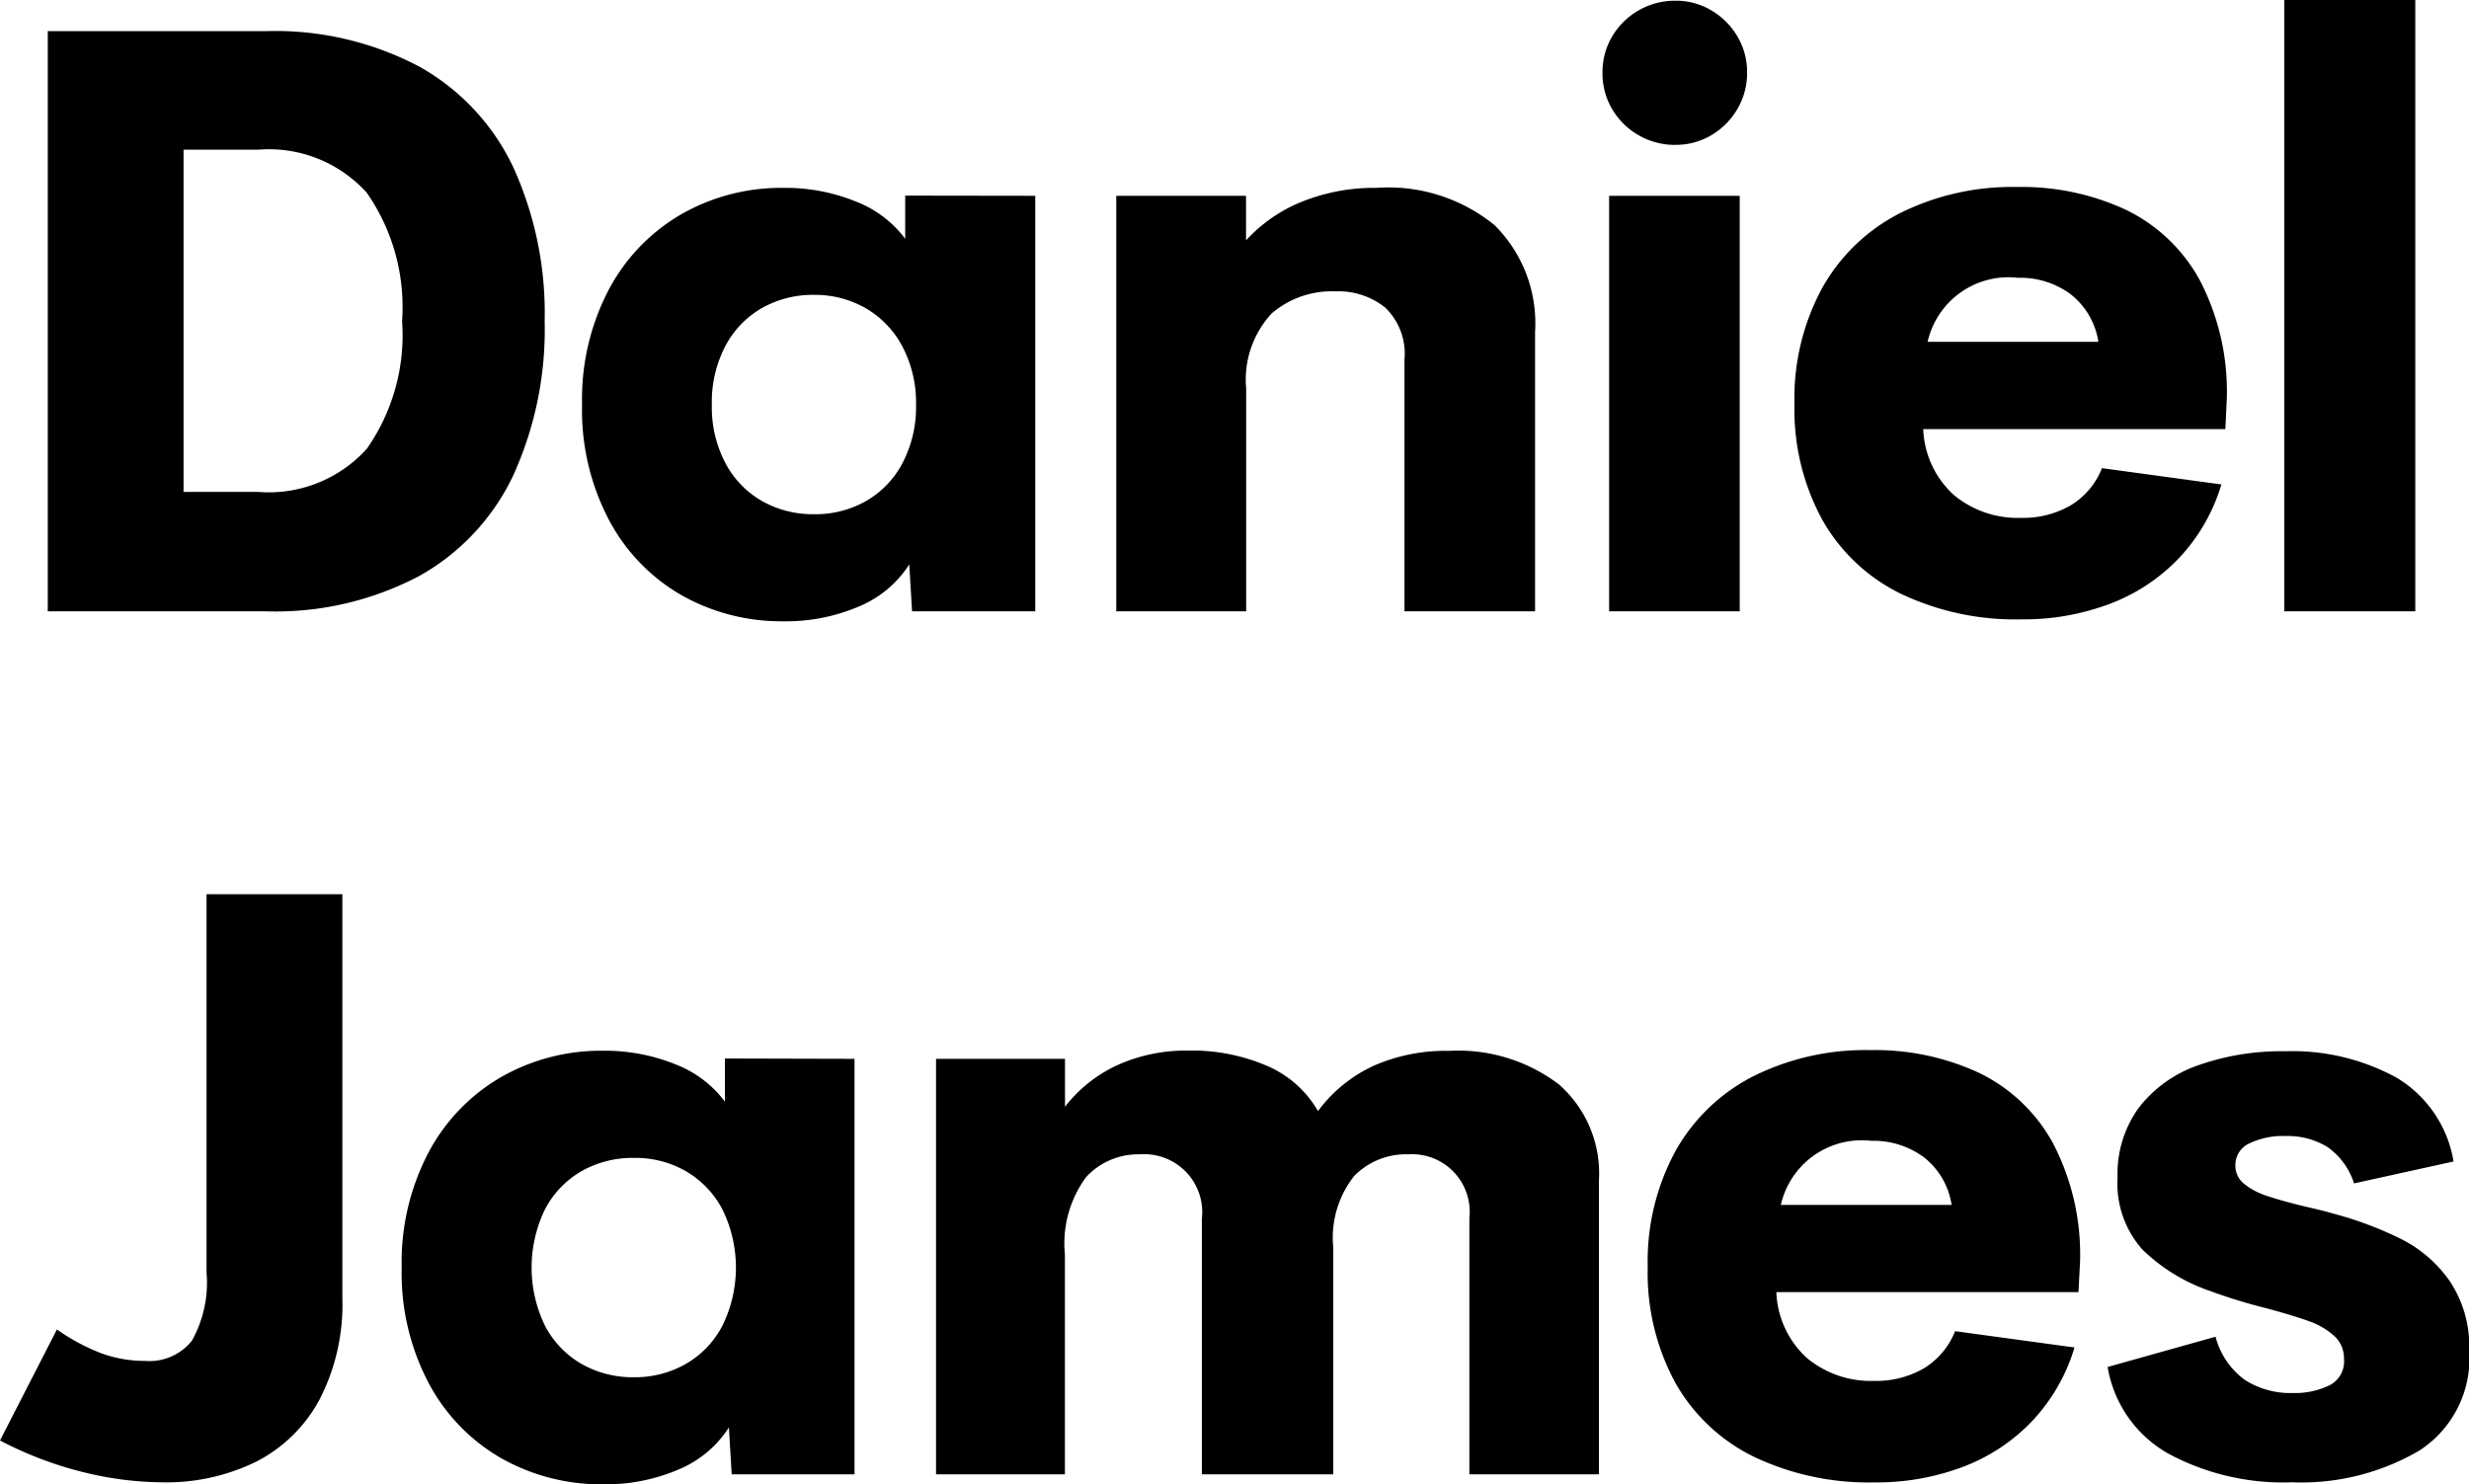 <?xml version="1.0" encoding="utf-8" ?>
<svg xmlns="http://www.w3.org/2000/svg" width="51.483" height="30.958" viewBox="0 0 51.483 30.958"><path d="M1.278-12.1H5.811a6.419,6.419,0,0,1,3.221.743,4.708,4.708,0,0,1,1.955,2.1,7.344,7.344,0,0,1,.652,3.208,7.344,7.344,0,0,1-.652,3.208,4.708,4.708,0,0,1-1.955,2.1A6.419,6.419,0,0,1,5.811,0H1.278ZM5.669-2.49a2.754,2.754,0,0,0,2.262-.9,4.13,4.13,0,0,0,.735-2.665,4.166,4.166,0,0,0-.735-2.673,2.742,2.742,0,0,0-2.262-.9H4.109V-2.49Zm16.2-6.176V0H19.3l-.058-.979a2.284,2.284,0,0,1-1.054.88,3.853,3.853,0,0,1-1.569.307A4.227,4.227,0,0,1,14.5-.332,3.923,3.923,0,0,1,12.983-1.9a4.923,4.923,0,0,1-.564-2.411,4.923,4.923,0,0,1,.564-2.411A3.952,3.952,0,0,1,14.5-8.288a4.2,4.2,0,0,1,2.117-.544,3.914,3.914,0,0,1,1.494.278,2.34,2.34,0,0,1,1.046.784v-.9ZM17.258-2.025A2.141,2.141,0,0,0,18.341-2.3a1.964,1.964,0,0,0,.764-.8,2.519,2.519,0,0,0,.278-1.208A2.513,2.513,0,0,0,19.1-5.52a1.994,1.994,0,0,0-.764-.8A2.118,2.118,0,0,0,17.258-6.6a2.16,2.16,0,0,0-1.087.274,1.972,1.972,0,0,0-.764.793,2.525,2.525,0,0,0-.282,1.224,2.506,2.506,0,0,0,.282,1.216,1.972,1.972,0,0,0,.764.793A2.16,2.16,0,0,0,17.258-2.025ZM28.987-8.832a3.5,3.5,0,0,1,2.461.78,2.882,2.882,0,0,1,.843,2.225V0H29.568V-5.254a1.337,1.337,0,0,0-.4-1.079,1.558,1.558,0,0,0-1.042-.34,1.921,1.921,0,0,0-1.332.465,2.033,2.033,0,0,0-.527,1.561V0H23.558V-8.666h2.706v.93a3.183,3.183,0,0,1,1.17-.809A4.05,4.05,0,0,1,28.987-8.832Zm4.848.166h2.723V0H33.835Zm1.386-1.062a1.511,1.511,0,0,1-.768-.2,1.509,1.509,0,0,1-.556-.548,1.466,1.466,0,0,1-.2-.76,1.451,1.451,0,0,1,.2-.751,1.509,1.509,0,0,1,.556-.548,1.511,1.511,0,0,1,.768-.2,1.436,1.436,0,0,1,.743.2,1.529,1.529,0,0,1,.548.548,1.451,1.451,0,0,1,.2.751,1.473,1.473,0,0,1-.2.755,1.519,1.519,0,0,1-.548.552A1.436,1.436,0,0,1,35.221-9.729ZM46.685-3.8h-6.3a1.95,1.95,0,0,0,.643,1.378,2.081,2.081,0,0,0,1.39.473,1.988,1.988,0,0,0,1.042-.261,1.591,1.591,0,0,0,.652-.776l2.49.34a3.836,3.836,0,0,1-.872,1.523,3.876,3.876,0,0,1-1.444.963,5.084,5.084,0,0,1-1.851.328,5.57,5.57,0,0,1-2.511-.531A3.791,3.791,0,0,1,38.28-1.909,4.8,4.8,0,0,1,37.7-4.325a4.821,4.821,0,0,1,.581-2.424,3.875,3.875,0,0,1,1.631-1.561,5.24,5.24,0,0,1,2.428-.54,5.151,5.151,0,0,1,2.266.473,3.486,3.486,0,0,1,1.54,1.461,5.016,5.016,0,0,1,.569,2.474ZM42.36-6.956A1.729,1.729,0,0,0,40.476-5.62h3.561a1.563,1.563,0,0,0-.577-.992A1.762,1.762,0,0,0,42.36-6.956Zm5.554-5.794h2.731V0H47.914ZM3.661,18.166a6.977,6.977,0,0,1-1.644-.212,7.713,7.713,0,0,1-1.735-.66l1.187-2.316a4.235,4.235,0,0,0,.917.494,2.613,2.613,0,0,0,.917.162,1.133,1.133,0,0,0,.979-.419,2.484,2.484,0,0,0,.307-1.424V5.9H7.421v8.434a4.315,4.315,0,0,1-.473,2.1,3.1,3.1,0,0,1-1.32,1.3A4.241,4.241,0,0,1,3.661,18.166ZM18.1,9.334V18H15.539l-.058-.979a2.284,2.284,0,0,1-1.054.88,3.853,3.853,0,0,1-1.569.307,4.227,4.227,0,0,1-2.117-.54A3.923,3.923,0,0,1,9.222,16.1a4.923,4.923,0,0,1-.564-2.411,4.923,4.923,0,0,1,.564-2.411,3.952,3.952,0,0,1,1.519-1.569,4.2,4.2,0,0,1,2.117-.544,3.914,3.914,0,0,1,1.494.278,2.34,2.34,0,0,1,1.046.784v-.9ZM13.5,15.975a2.141,2.141,0,0,0,1.083-.278,1.964,1.964,0,0,0,.764-.8,2.752,2.752,0,0,0,0-2.42,1.994,1.994,0,0,0-.764-.8A2.118,2.118,0,0,0,13.5,11.4a2.16,2.16,0,0,0-1.087.274,1.972,1.972,0,0,0-.764.793,2.779,2.779,0,0,0,0,2.44,1.972,1.972,0,0,0,.764.793A2.16,2.16,0,0,0,13.5,15.975ZM30.489,9.168a3.471,3.471,0,0,1,2.3.7,2.473,2.473,0,0,1,.834,2V18H30.921V12.654a1.2,1.2,0,0,0-1.27-1.328,1.513,1.513,0,0,0-1.129.448,2.073,2.073,0,0,0-.44,1.486V18H25.343V12.671a1.209,1.209,0,0,0-1.287-1.345,1.476,1.476,0,0,0-1.125.473,2.33,2.33,0,0,0-.444,1.61V18H19.8V9.334h2.689v1a2.922,2.922,0,0,1,1.1-.872,3.462,3.462,0,0,1,1.453-.3,3.964,3.964,0,0,1,1.673.324,2.25,2.25,0,0,1,1.05.938,3,3,0,0,1,1.162-.946A3.708,3.708,0,0,1,30.489,9.168ZM43.622,14.2h-6.3a1.95,1.95,0,0,0,.643,1.378,2.081,2.081,0,0,0,1.39.473,1.988,1.988,0,0,0,1.042-.261,1.591,1.591,0,0,0,.652-.776l2.49.34a3.836,3.836,0,0,1-.872,1.523,3.876,3.876,0,0,1-1.444.963,5.084,5.084,0,0,1-1.851.328,5.57,5.57,0,0,1-2.511-.531,3.791,3.791,0,0,1-1.644-1.544,4.8,4.8,0,0,1-.577-2.416,4.821,4.821,0,0,1,.581-2.424,3.875,3.875,0,0,1,1.631-1.561,5.24,5.24,0,0,1,2.428-.54,5.151,5.151,0,0,1,2.266.473,3.486,3.486,0,0,1,1.54,1.461,5.016,5.016,0,0,1,.569,2.474ZM39.3,11.044a1.729,1.729,0,0,0-1.884,1.336h3.561a1.563,1.563,0,0,0-.577-.992A1.762,1.762,0,0,0,39.3,11.044Zm8.774,7.122a5.049,5.049,0,0,1-2.582-.6,2.555,2.555,0,0,1-1.262-1.805l2.25-.631a1.625,1.625,0,0,0,.61.9,1.762,1.762,0,0,0,1,.274,1.651,1.651,0,0,0,.768-.162.557.557,0,0,0,.3-.552.623.623,0,0,0-.2-.473,1.509,1.509,0,0,0-.519-.307q-.315-.116-.9-.274a11.342,11.342,0,0,1-1.187-.365,3.743,3.743,0,0,1-1.4-.863,2.071,2.071,0,0,1-.515-1.5,2.343,2.343,0,0,1,.448-1.461,2.666,2.666,0,0,1,1.237-.88,5.216,5.216,0,0,1,1.81-.291,4.516,4.516,0,0,1,2.324.552,2.509,2.509,0,0,1,1.187,1.747l-2.075.457a1.476,1.476,0,0,0-.556-.76,1.585,1.585,0,0,0-.872-.228,1.614,1.614,0,0,0-.755.154.493.493,0,0,0-.291.461.479.479,0,0,0,.187.386,1.463,1.463,0,0,0,.477.249q.291.1.822.228.3.066.589.149a7.441,7.441,0,0,1,1.4.531,2.723,2.723,0,0,1,1,.876,2.451,2.451,0,0,1,.4,1.44,2.29,2.29,0,0,1-1.042,2.088A4.876,4.876,0,0,1,48.071,18.166Z" transform="translate(-0.282 12.75)"/></svg>